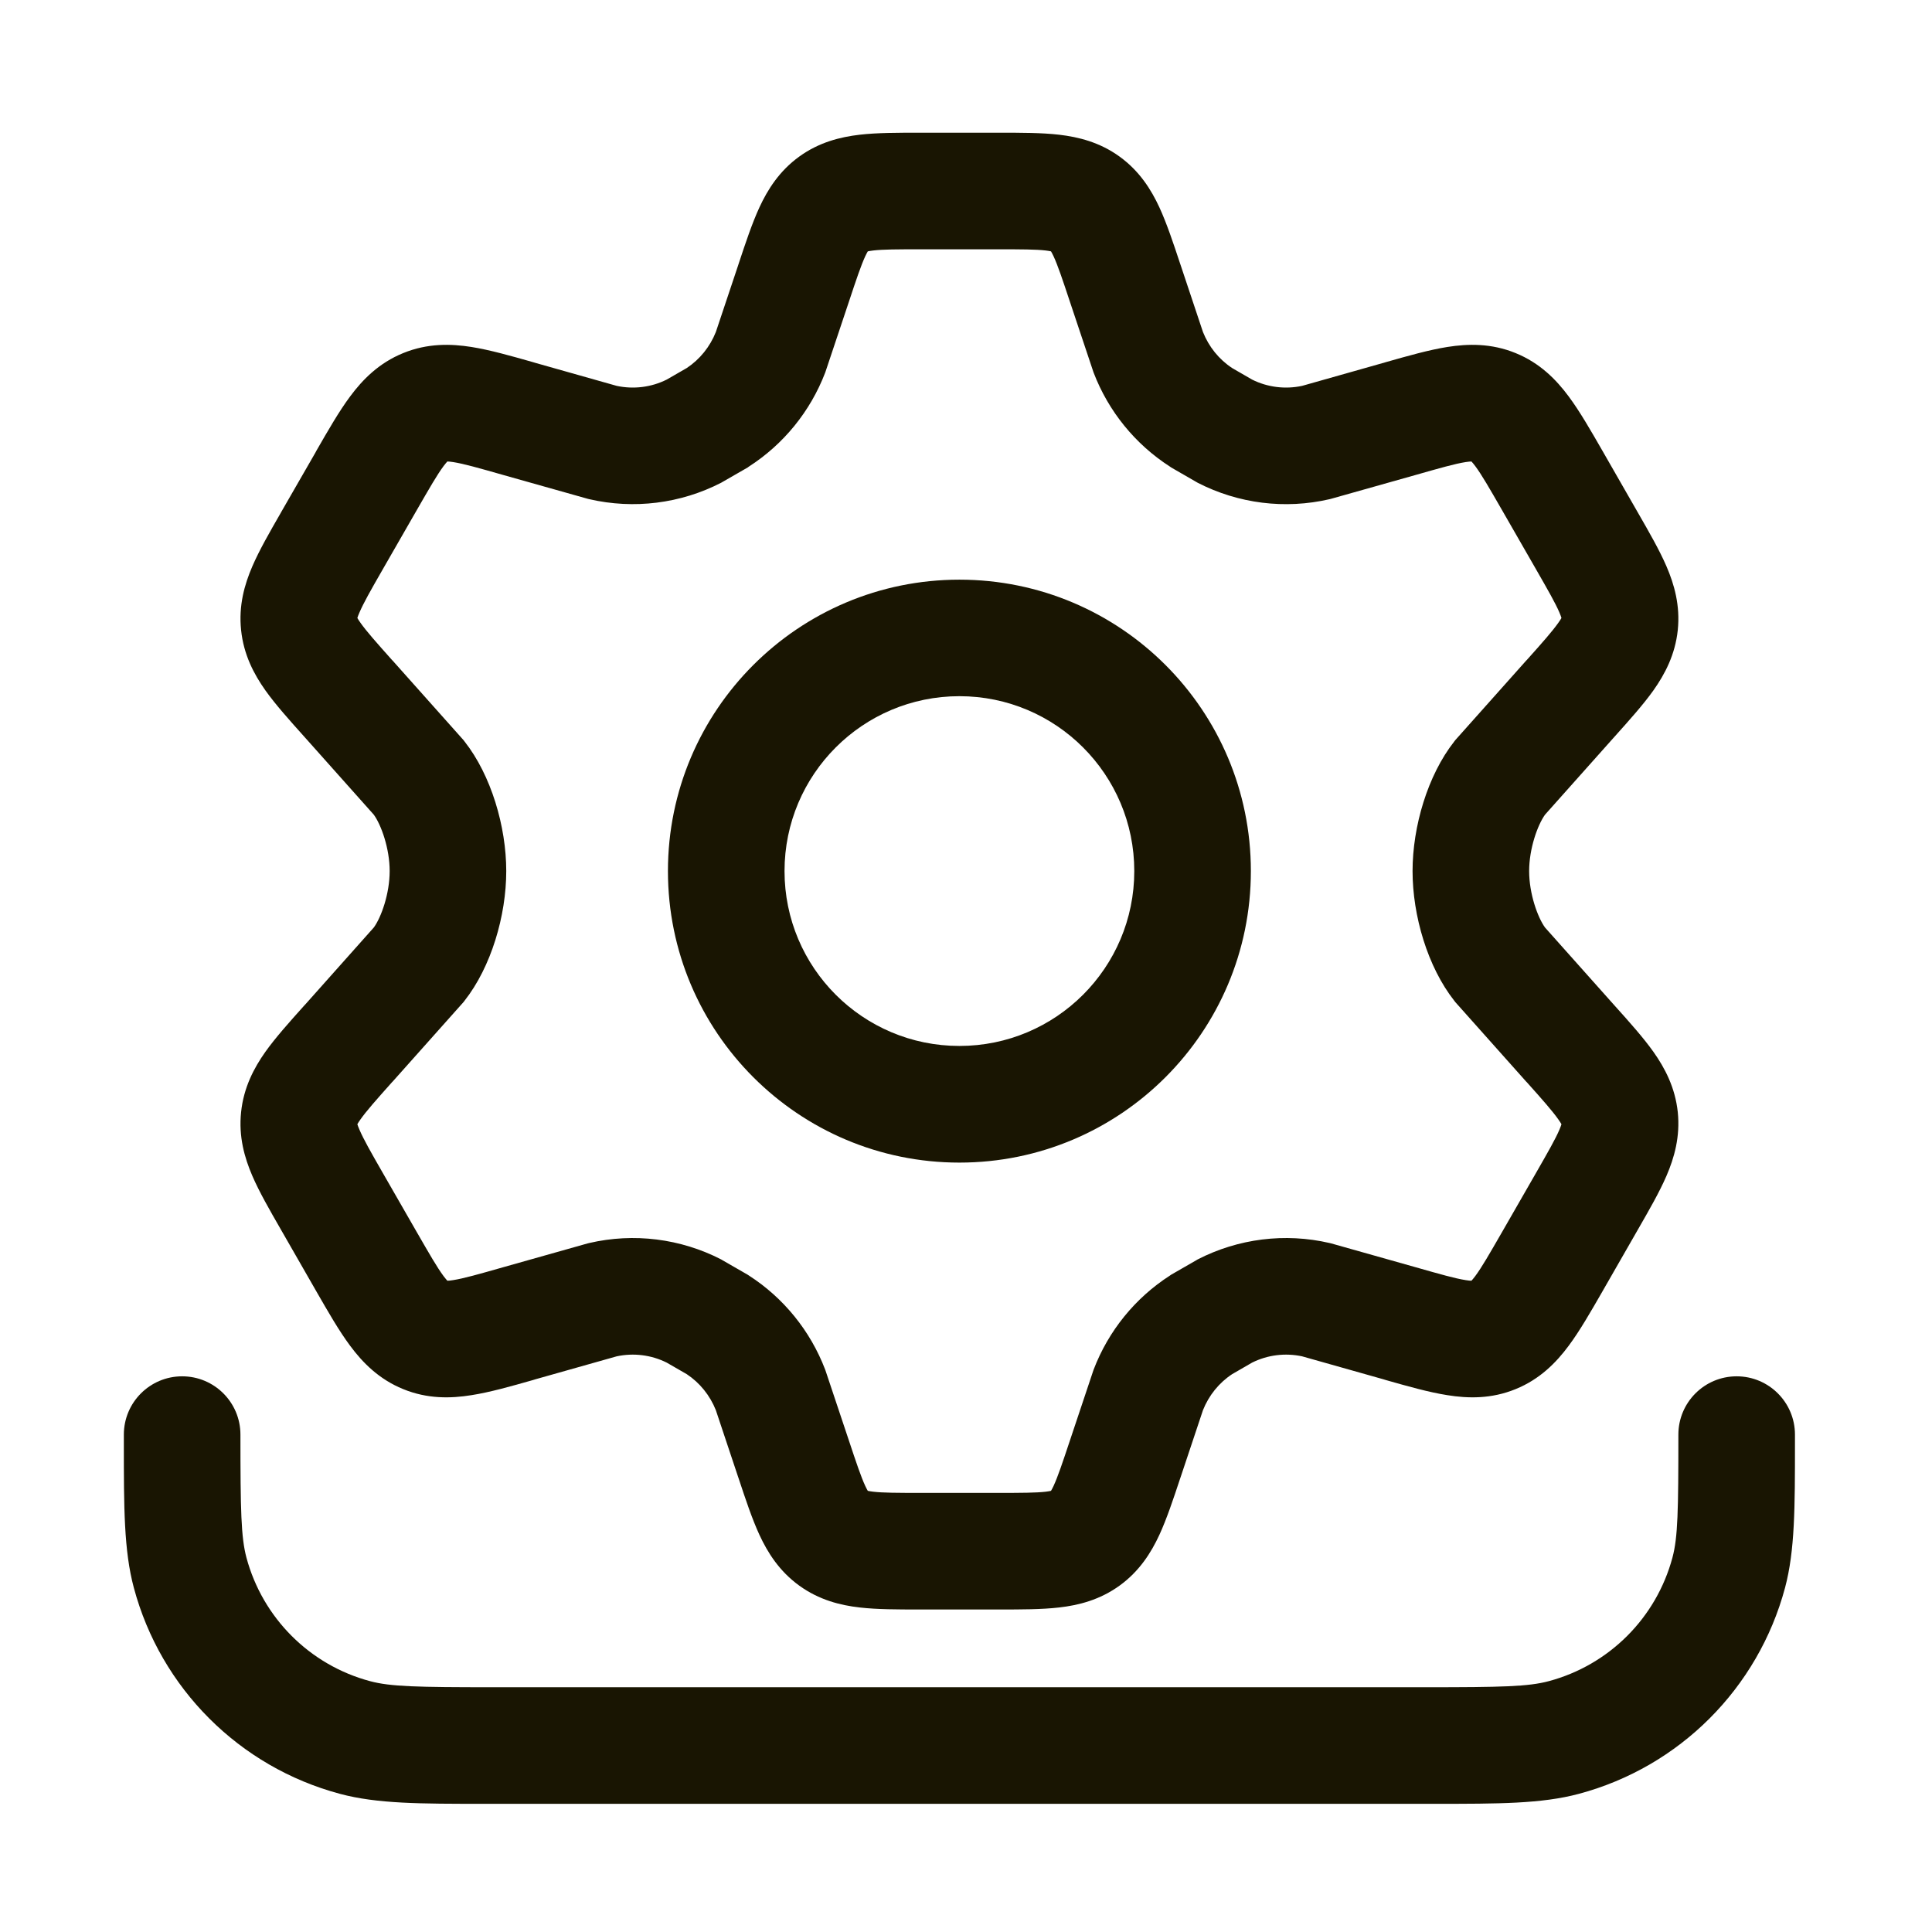 <svg width="29" height="29" viewBox="0 0 29 29" fill="none" xmlns="http://www.w3.org/2000/svg">
<path d="M26.068 20.659C26.551 20.659 26.943 21.051 26.943 21.534C26.943 21.58 26.943 21.625 26.943 21.669C26.943 22.623 26.943 23.275 26.794 23.833C26.389 25.343 25.21 26.522 23.7 26.926C23.142 27.076 22.491 27.076 21.537 27.076L7.265 27.076C6.311 27.076 5.66 27.076 5.102 26.926C3.592 26.522 2.413 25.343 2.009 23.833C1.859 23.275 1.859 22.623 1.859 21.669C1.859 21.625 1.859 21.58 1.859 21.534C1.859 21.051 2.251 20.659 2.734 20.659C3.218 20.659 3.609 21.051 3.609 21.534C3.609 22.675 3.618 23.074 3.699 23.38C3.942 24.285 4.649 24.993 5.555 25.235C5.861 25.317 6.26 25.326 7.401 25.326L21.401 25.326C22.542 25.326 22.941 25.317 23.247 25.235C24.153 24.993 24.861 24.285 25.104 23.38C25.186 23.074 25.193 22.675 25.193 21.534C25.193 21.051 25.584 20.659 26.068 20.659Z" fill="#191502"/>
<path fill-rule="evenodd" clip-rule="evenodd" d="M14.401 8.701C16.817 8.701 18.776 10.659 18.776 13.075C18.776 15.492 16.817 17.451 14.401 17.451C11.985 17.451 10.026 15.492 10.026 13.075C10.026 10.659 11.985 8.701 14.401 8.701ZM14.401 10.45C12.951 10.45 11.776 11.626 11.776 13.075C11.776 14.525 12.951 15.7 14.401 15.7C15.851 15.7 17.026 14.525 17.026 13.075C17.026 11.626 15.851 10.45 14.401 10.45Z" fill="#191502"/>
<path fill-rule="evenodd" clip-rule="evenodd" d="M15.007 1.992C15.326 1.992 15.635 1.992 15.896 2.022C16.189 2.056 16.508 2.135 16.806 2.351C17.104 2.567 17.279 2.845 17.403 3.113C17.513 3.352 17.611 3.646 17.712 3.951L17.724 3.986L18.057 4.984C18.145 5.205 18.297 5.394 18.494 5.524L18.795 5.698C19.028 5.814 19.292 5.846 19.545 5.792L20.761 5.448H20.763L20.802 5.436C21.132 5.342 21.45 5.252 21.726 5.208C22.036 5.159 22.386 5.151 22.75 5.3C23.114 5.448 23.359 5.698 23.546 5.95C23.713 6.174 23.878 6.462 24.05 6.761L24.592 7.706C24.753 7.986 24.909 8.257 25.014 8.5C25.132 8.773 25.222 9.09 25.184 9.458C25.145 9.827 24.991 10.119 24.819 10.362C24.666 10.577 24.458 10.809 24.242 11.05L24.218 11.077L24.216 11.079L23.191 12.229C23.08 12.384 22.953 12.737 22.953 13.075C22.953 13.414 23.08 13.768 23.191 13.922L24.216 15.072L24.218 15.074L24.242 15.101C24.458 15.341 24.666 15.574 24.819 15.789C24.991 16.032 25.145 16.325 25.184 16.693C25.222 17.061 25.132 17.378 25.014 17.651C24.909 17.894 24.753 18.165 24.592 18.445L24.05 19.39C23.878 19.689 23.713 19.977 23.546 20.201C23.359 20.453 23.114 20.703 22.75 20.851C22.386 21 22.036 20.992 21.726 20.942C21.45 20.899 21.132 20.809 20.802 20.715L20.763 20.703L19.545 20.359C19.292 20.305 19.028 20.337 18.795 20.453L18.494 20.627C18.297 20.757 18.145 20.946 18.057 21.167L17.724 22.165L17.712 22.2C17.611 22.505 17.513 22.799 17.403 23.038C17.279 23.306 17.104 23.584 16.806 23.8C16.508 24.016 16.189 24.096 15.896 24.129C15.635 24.159 15.326 24.159 15.007 24.159H13.795C13.476 24.159 13.167 24.159 12.906 24.129C12.613 24.096 12.294 24.016 11.996 23.8C11.698 23.584 11.523 23.306 11.399 23.038C11.289 22.799 11.191 22.505 11.09 22.2L11.078 22.165L10.745 21.167C10.657 20.946 10.505 20.757 10.309 20.627L10.007 20.453C9.774 20.337 9.51 20.305 9.257 20.359L8.039 20.703L8 20.715C7.67 20.809 7.352 20.899 7.076 20.942C6.766 20.992 6.416 21 6.052 20.851C5.688 20.703 5.443 20.453 5.256 20.201C5.089 19.977 4.924 19.689 4.752 19.39L4.21 18.445C4.049 18.165 3.893 17.894 3.788 17.651C3.67 17.378 3.58 17.061 3.619 16.693C3.657 16.325 3.811 16.032 3.983 15.789C4.136 15.574 4.344 15.342 4.56 15.101C4.568 15.092 4.577 15.082 4.586 15.073L5.611 13.922C5.723 13.768 5.849 13.414 5.849 13.075C5.849 12.737 5.723 12.384 5.611 12.229L4.586 11.079C4.577 11.07 4.568 11.059 4.56 11.05C4.344 10.809 4.136 10.577 3.983 10.362C3.811 10.119 3.657 9.827 3.619 9.458C3.58 9.09 3.67 8.773 3.788 8.5C3.893 8.257 4.049 7.986 4.21 7.706C4.216 7.695 4.223 7.683 4.229 7.672L4.732 6.798C4.739 6.786 4.745 6.773 4.752 6.761C4.924 6.462 5.089 6.174 5.256 5.95C5.443 5.698 5.688 5.448 6.052 5.3C6.416 5.151 6.766 5.159 7.076 5.208C7.352 5.252 7.67 5.342 8 5.436C8.013 5.44 8.027 5.444 8.04 5.448L9.257 5.792C9.51 5.846 9.774 5.814 10.007 5.698L10.309 5.524C10.505 5.394 10.657 5.205 10.745 4.984L11.078 3.988C11.082 3.976 11.086 3.963 11.09 3.951C11.191 3.646 11.289 3.352 11.399 3.113C11.523 2.845 11.698 2.567 11.996 2.351C12.294 2.135 12.613 2.056 12.906 2.022C13.167 1.992 13.476 1.992 13.795 1.992L15.007 1.992ZM13.834 3.742C13.461 3.742 13.255 3.743 13.107 3.76C13.069 3.765 13.042 3.769 13.026 3.773C13.017 3.788 13.004 3.812 12.987 3.848C12.924 3.985 12.857 4.183 12.739 4.539L12.392 5.577L12.386 5.594C12.164 6.174 11.762 6.669 11.239 7.005L11.223 7.017L10.844 7.235L10.825 7.246C10.215 7.56 9.514 7.647 8.846 7.493L8.825 7.488L7.562 7.132C7.176 7.022 6.961 6.961 6.802 6.936C6.762 6.929 6.733 6.928 6.715 6.927C6.703 6.94 6.684 6.962 6.659 6.995C6.562 7.125 6.45 7.32 6.249 7.669L5.747 8.543C5.559 8.87 5.456 9.053 5.396 9.193C5.379 9.232 5.369 9.259 5.364 9.276C5.372 9.291 5.387 9.315 5.412 9.35C5.5 9.474 5.638 9.631 5.889 9.912L5.891 9.913L6.958 11.11L6.974 11.131C7.372 11.637 7.599 12.406 7.599 13.075C7.599 13.746 7.372 14.514 6.974 15.02L6.958 15.041L5.891 16.238L5.889 16.239C5.638 16.52 5.5 16.677 5.412 16.801C5.387 16.836 5.372 16.86 5.364 16.875C5.369 16.892 5.379 16.919 5.396 16.958C5.456 17.098 5.559 17.281 5.747 17.608L6.249 18.482C6.45 18.831 6.562 19.026 6.659 19.156C6.684 19.189 6.703 19.211 6.715 19.224C6.733 19.224 6.762 19.222 6.802 19.215C6.961 19.19 7.176 19.129 7.562 19.019L8.824 18.663L8.845 18.658C9.513 18.503 10.216 18.591 10.826 18.905L10.844 18.916L11.223 19.134L11.241 19.146C11.763 19.482 12.164 19.977 12.386 20.558L12.392 20.575L12.739 21.613C12.857 21.968 12.924 22.166 12.987 22.303C13.004 22.339 13.017 22.363 13.026 22.378C13.042 22.382 13.069 22.386 13.107 22.391C13.255 22.408 13.461 22.409 13.834 22.409H14.969C15.341 22.409 15.548 22.408 15.697 22.391C15.734 22.386 15.76 22.382 15.776 22.378C15.785 22.363 15.798 22.339 15.815 22.303C15.878 22.166 15.945 21.968 16.063 21.613L16.41 20.575L16.416 20.558C16.638 19.977 17.039 19.482 17.562 19.146L17.579 19.134L17.958 18.916L17.976 18.905C18.586 18.591 19.289 18.503 19.957 18.658L19.978 18.663L21.24 19.019C21.626 19.129 21.841 19.19 22 19.215C22.04 19.222 22.069 19.224 22.087 19.224C22.099 19.211 22.118 19.189 22.143 19.156C22.24 19.026 22.352 18.831 22.553 18.482L23.055 17.608C23.243 17.28 23.347 17.098 23.407 16.958C23.424 16.919 23.433 16.892 23.438 16.875C23.43 16.86 23.415 16.836 23.39 16.801C23.302 16.677 23.165 16.52 22.913 16.239L22.911 16.238L21.844 15.041L21.828 15.02C21.43 14.514 21.203 13.746 21.203 13.075C21.203 12.406 21.43 11.637 21.828 11.131L21.844 11.11L22.911 9.913L22.913 9.912C23.165 9.631 23.302 9.474 23.39 9.35C23.415 9.315 23.43 9.291 23.438 9.276C23.433 9.259 23.424 9.232 23.407 9.193C23.347 9.053 23.243 8.871 23.055 8.543L22.553 7.669C22.352 7.32 22.24 7.125 22.143 6.995C22.118 6.962 22.099 6.94 22.087 6.927C22.069 6.928 22.04 6.929 22 6.936C21.841 6.961 21.626 7.022 21.24 7.132L19.977 7.488L19.957 7.493C19.289 7.648 18.587 7.56 17.977 7.246L17.958 7.235L17.58 7.017L17.563 7.005C17.04 6.669 16.638 6.174 16.416 5.594L16.41 5.577L16.063 4.539C15.945 4.183 15.878 3.985 15.815 3.848C15.798 3.812 15.785 3.788 15.776 3.773C15.76 3.769 15.734 3.765 15.697 3.76C15.548 3.743 15.341 3.742 14.969 3.742L13.834 3.742Z" fill="#191502"/>
</svg>
